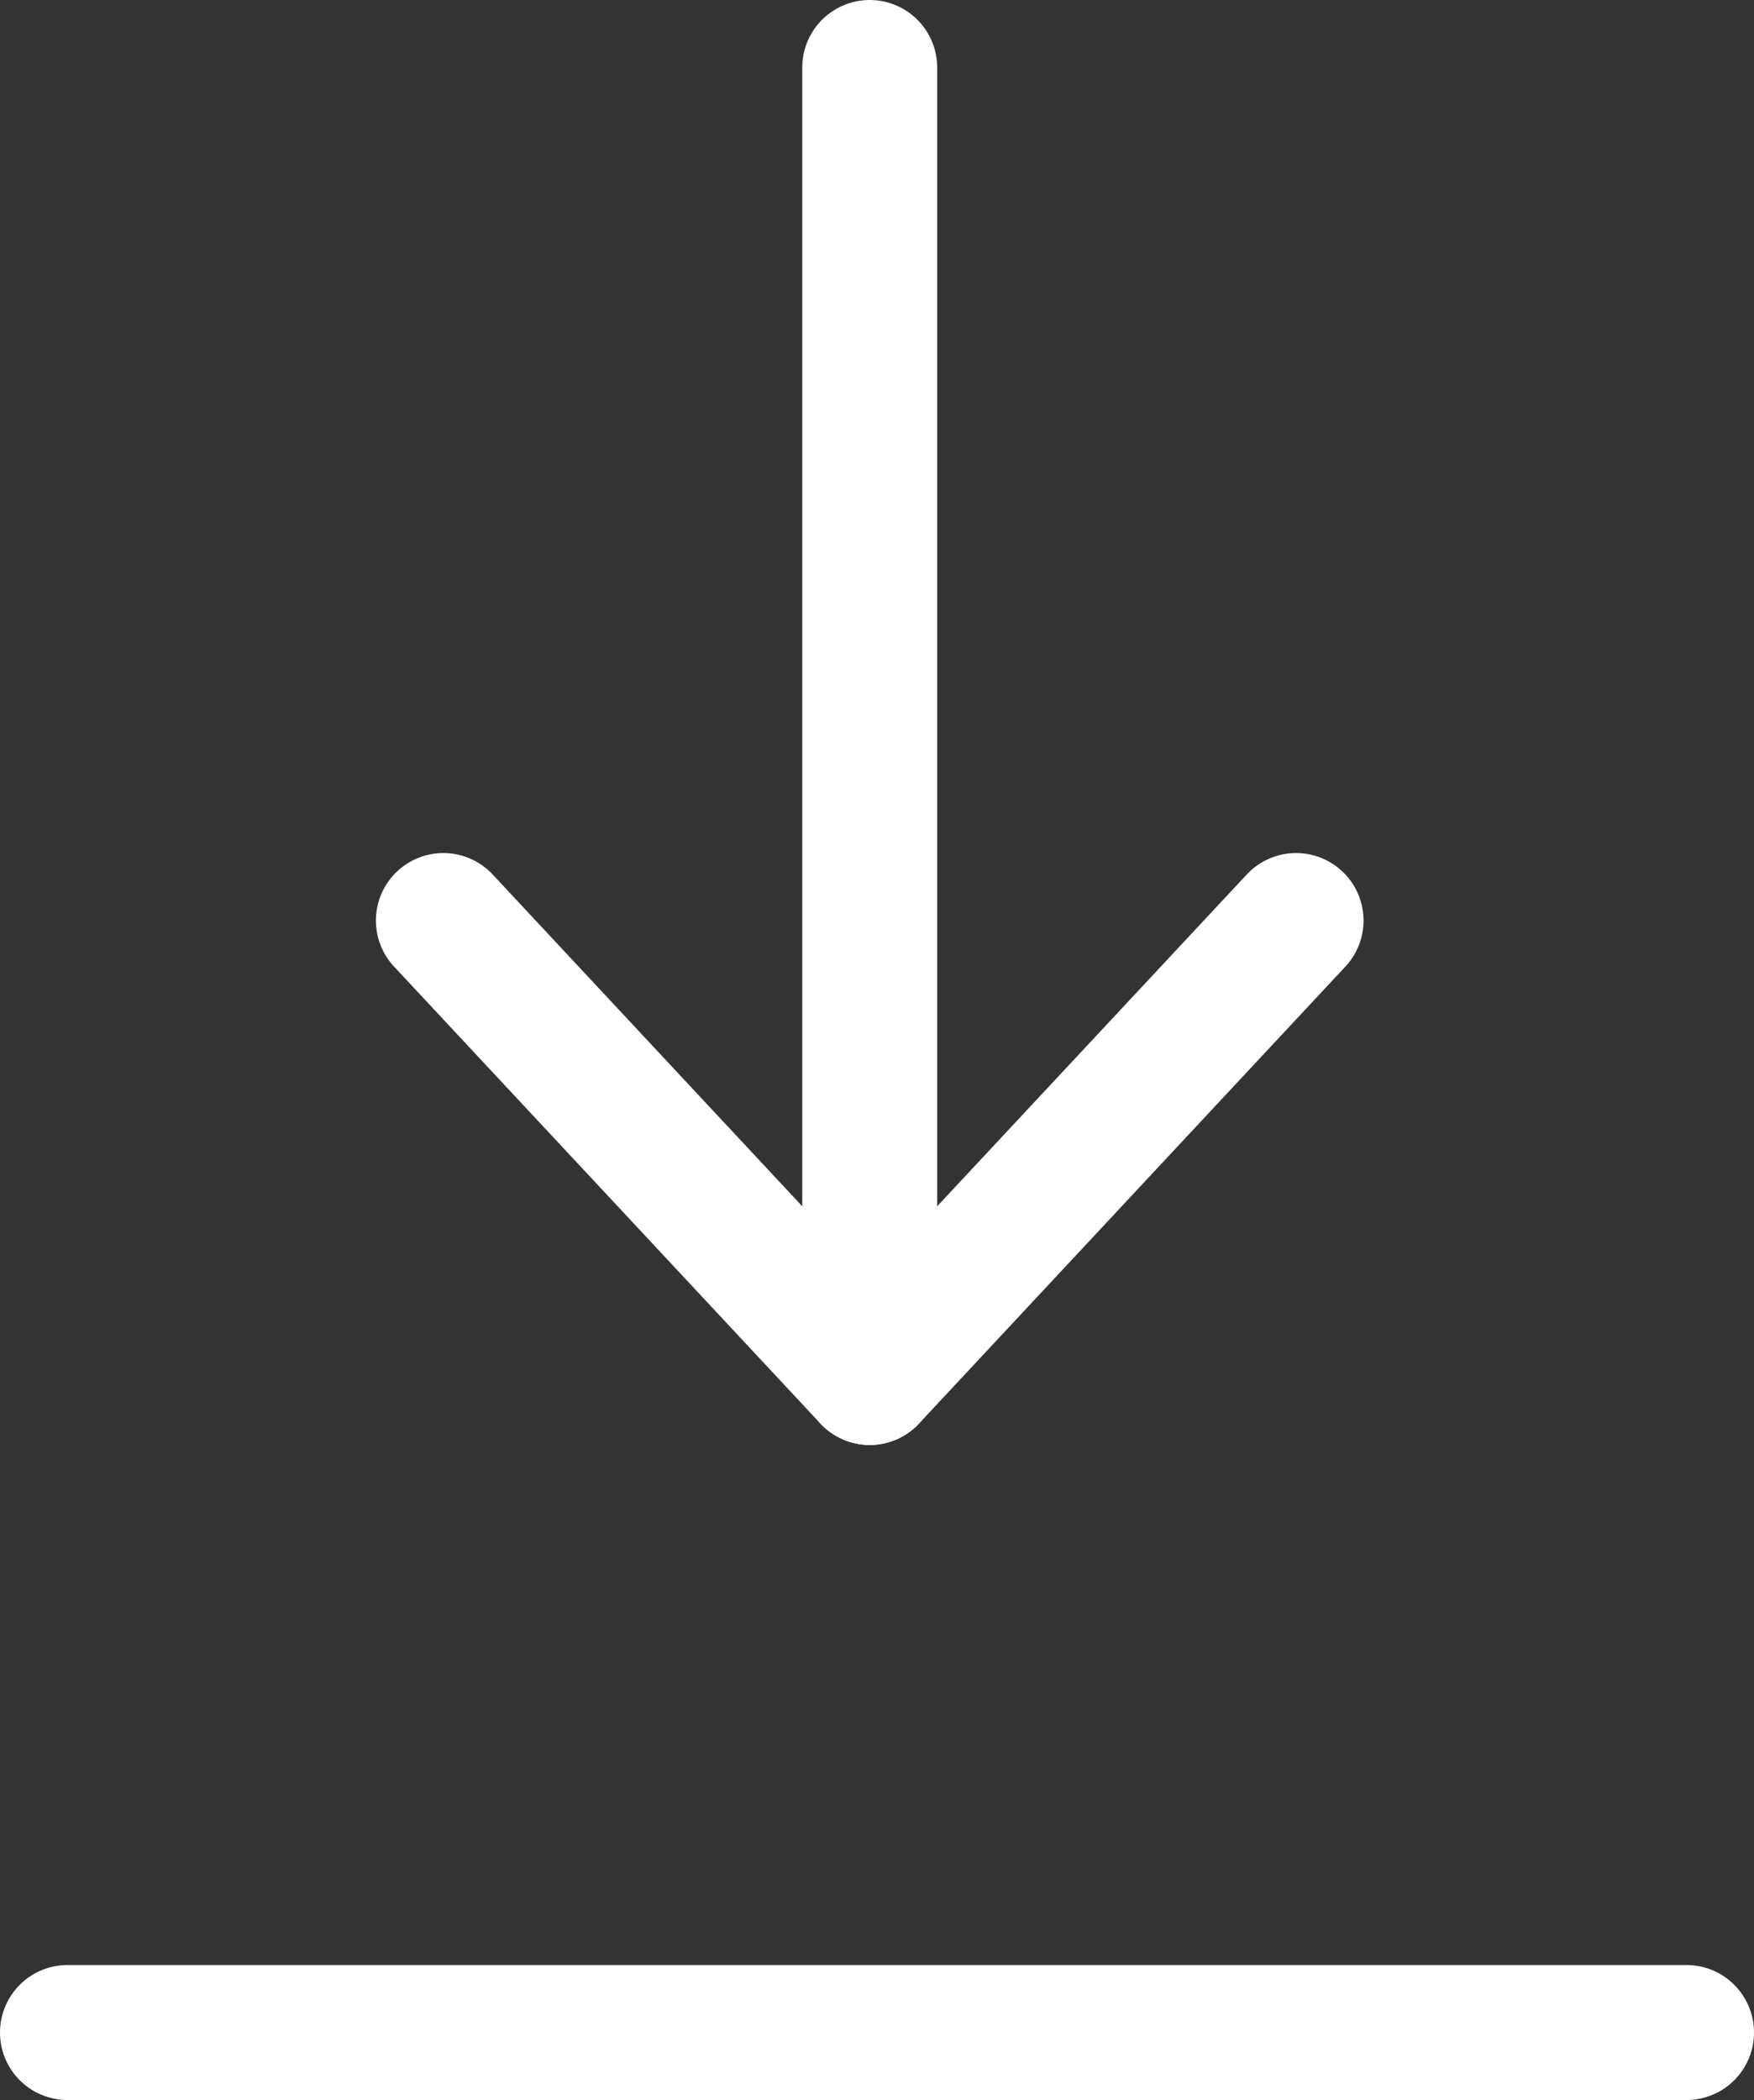 
<svg xmlns="http://www.w3.org/2000/svg" width="26" height="31.117" viewBox="0 0 26 31.117">
  




































































<rect x="0" y="0" width="26" height="31.117" fill="#333333" stroke="none"/>
  




































































<g id="Group_9" data-name="Group 9" transform="translate(-296.717 -382.5)">
    




































































<line id="Line_2" data-name="Line 2" x1="24" transform="translate(297.717 412.617)" fill="none" stroke="#ffffff" stroke-linecap="round" stroke-miterlimit="10" stroke-width="2"></line>
    




































































<g id="Group_8" data-name="Group 8" transform="translate(303.289 383.5)">
      




































































<line id="Line_3" data-name="Line 3" y1="19.411" transform="translate(6.32)" fill="none" stroke="#ffffff" stroke-linecap="round" stroke-miterlimit="10" stroke-width="2"></line>
      




































































<path id="Path_49" data-name="Path 49" d="M321.14,411.5l-6.32,6.771L308.5,411.5" transform="translate(-308.5 -398.86)" fill="none" stroke="#ffffff" stroke-linecap="round" stroke-linejoin="round" stroke-miterlimit="10" stroke-width="2"></path>
    </g>
  </g>
</svg>